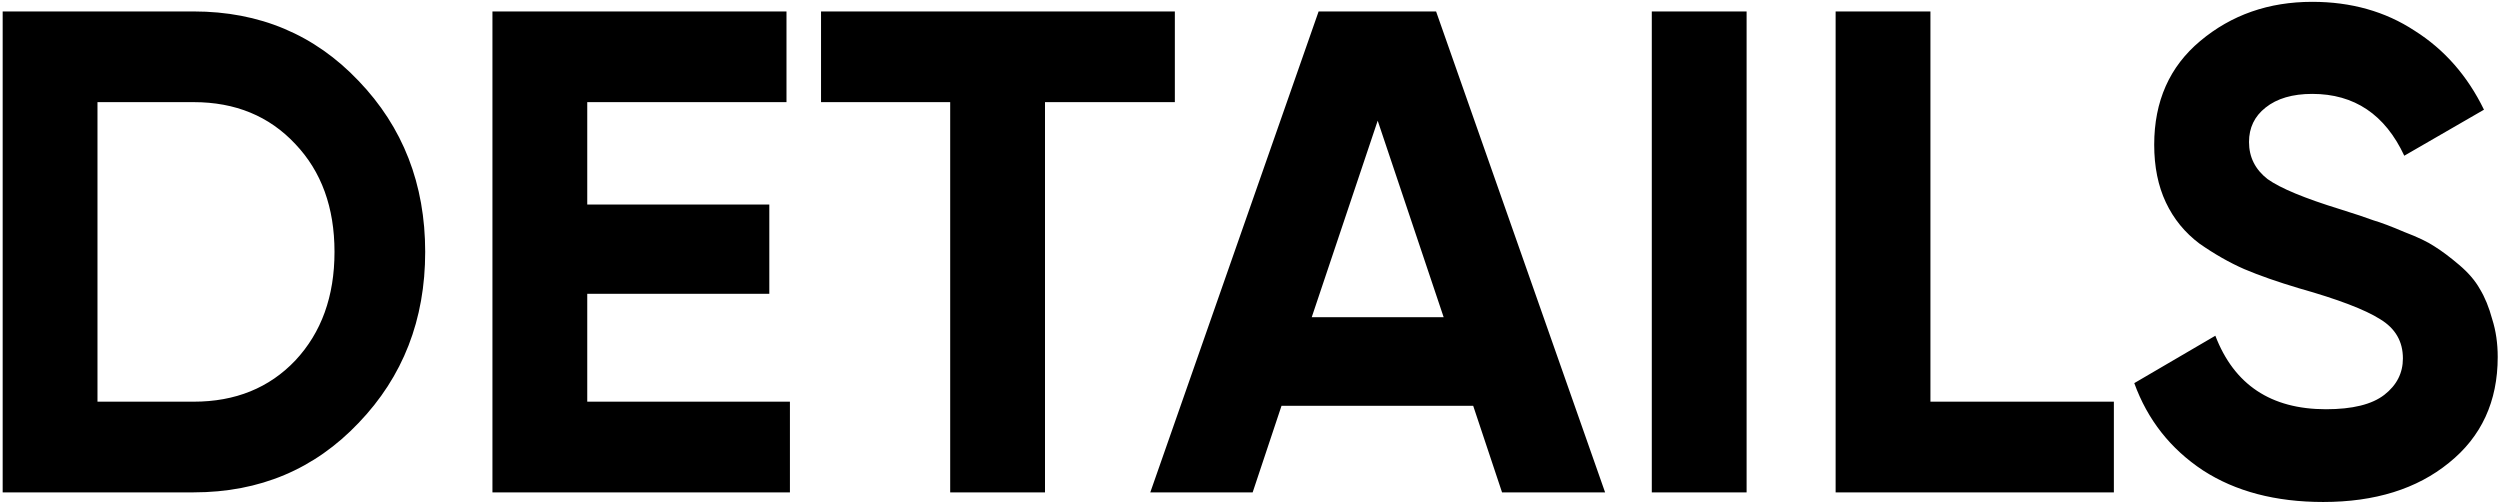 <?xml version="1.0" encoding="UTF-8"?> <svg xmlns="http://www.w3.org/2000/svg" width="655" height="132" viewBox="0 0 655 132" fill="none"><path d="M50.74 3C68.02 3 82.42 9.06 93.94 21.18C105.58 33.3 111.4 48.24 111.4 66C111.4 83.76 105.58 98.7 93.94 110.82C82.42 122.94 68.02 129 50.74 129H0.7V3H50.74ZM50.74 105.24C61.66 105.24 70.54 101.64 77.38 94.44C84.22 87.12 87.64 77.64 87.64 66C87.64 54.36 84.22 44.94 77.38 37.74C70.54 30.42 61.66 26.76 50.74 26.76H25.54V105.24H50.74ZM153.86 105.24H206.96V129H129.02V3H206.06V26.76H153.86V53.58H201.56V76.98H153.86V105.24ZM307.81 3V26.76H273.79V129H248.95V26.76H215.11V3H307.81ZM393.536 129L385.976 106.32H335.756L328.196 129H301.376L345.476 3H376.256L420.536 129H393.536ZM343.676 83.1H378.236L360.956 31.62L343.676 83.1ZM432.77 3H457.61V129H432.77V3ZM505.774 105.24H553.834V129H480.934V3H505.774V105.24ZM608.681 131.52C596.201 131.52 585.701 128.76 577.181 123.24C568.661 117.6 562.661 109.98 559.181 100.38L580.421 87.96C585.341 100.8 595.001 107.22 609.401 107.22C616.361 107.22 621.461 105.96 624.701 103.44C627.941 100.92 629.561 97.74 629.561 93.9C629.561 89.46 627.581 86.04 623.621 83.64C619.661 81.12 612.581 78.42 602.381 75.54C596.741 73.86 591.941 72.18 587.981 70.5C584.141 68.82 580.241 66.6 576.281 63.84C572.441 60.96 569.501 57.36 567.461 53.04C565.421 48.72 564.401 43.68 564.401 37.92C564.401 26.52 568.421 17.46 576.461 10.74C584.621 3.9 594.401 0.48 605.801 0.48C616.001 0.48 624.941 3 632.621 8.04C640.421 12.96 646.481 19.86 650.801 28.74L629.921 40.8C624.881 30 616.841 24.6 605.801 24.6C600.641 24.6 596.561 25.8 593.561 28.2C590.681 30.48 589.241 33.48 589.241 37.2C589.241 41.16 590.861 44.4 594.101 46.92C597.461 49.32 603.821 51.96 613.181 54.84C617.021 56.04 619.901 57 621.821 57.72C623.861 58.32 626.561 59.34 629.921 60.78C633.401 62.1 636.041 63.36 637.841 64.56C639.761 65.76 641.921 67.38 644.321 69.42C646.721 71.46 648.521 73.56 649.721 75.72C651.041 77.88 652.121 80.52 652.961 83.64C653.921 86.64 654.401 89.94 654.401 93.54C654.401 105.18 650.141 114.42 641.621 121.26C633.221 128.1 622.241 131.52 608.681 131.52Z" fill="black"></path></svg> 